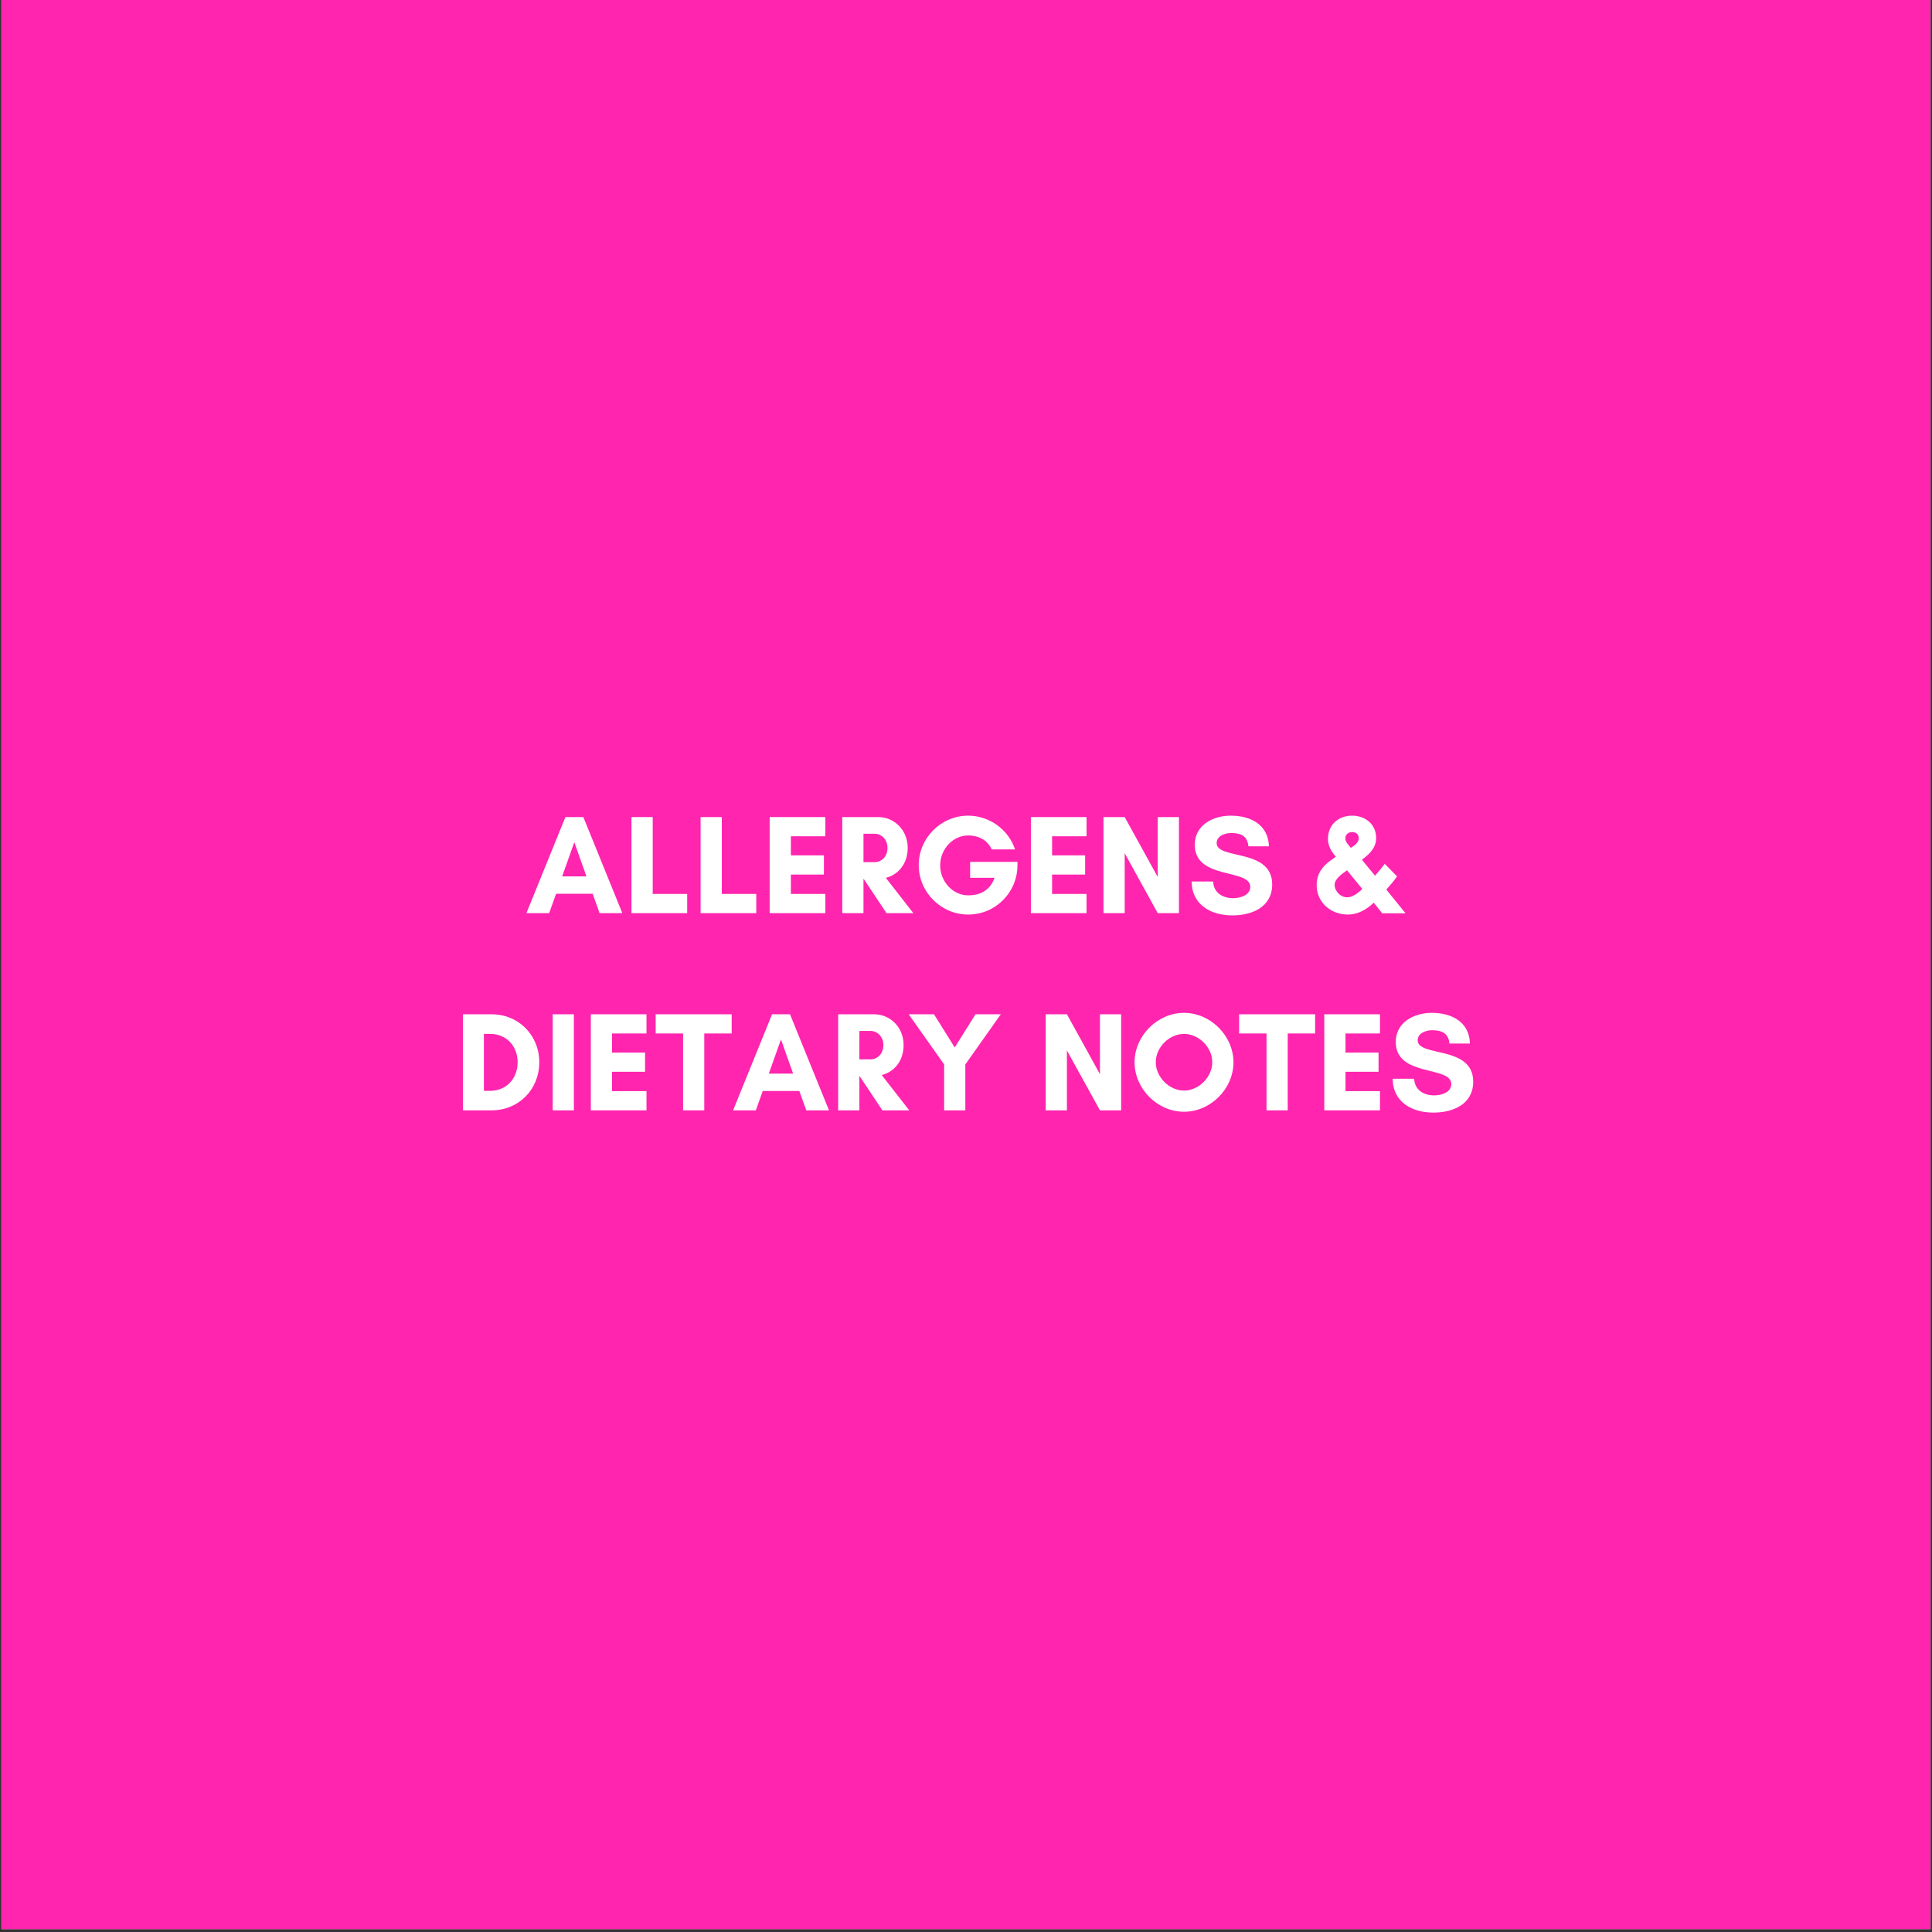 <svg version="1.0" preserveAspectRatio="xMidYMid meet" height="900" viewBox="0 0 675 675" zoomAndPan="magnify" width="900" xmlns:xlink="http://www.w3.org/1999/xlink" xmlns="http://www.w3.org/2000/svg"><rect x="0" y="0" width="675" height="675" fill="#333333" stroke="none"/><defs><g></g><clipPath id="174e25eaf4"><path clip-rule="nonzero" d="M 0.5 0 L 674.5 0 L 674.5 674 L 0.5 674 Z M 0.5 0"></path></clipPath></defs><g clip-path="url(#174e25eaf4)"><path fill-rule="nonzero" fill-opacity="1" d="M 0.5 0 L 674.5 0 L 674.5 674 L 0.5 674 Z M 0.5 0" fill="#ffffff"></path><path fill-rule="nonzero" fill-opacity="1" d="M 0.5 0 L 674.5 0 L 674.5 674 L 0.5 674 Z M 0.5 0" fill="#ff25ae"></path></g><g fill-opacity="1" fill="#ffffff"><g transform="translate(183.67, 319.033)"><g><path d="M 21.223 -12.832 L 12.734 -12.832 L 16.98 -24.777 Z M 33.762 0 L 20.137 -33.562 L 13.871 -33.562 L 0.246 0 L 8.195 0 L 10.613 -6.762 L 23.395 -6.762 L 25.816 0 Z M 33.762 0"></path></g></g></g><g fill-opacity="1" fill="#ffffff"><g transform="translate(217.677, 319.033)"><g><path d="M 2.961 0 L 22.41 0 L 22.41 -6.711 L 10.367 -6.711 L 10.367 -33.562 L 2.961 -33.562 Z M 2.961 0"></path></g></g></g><g fill-opacity="1" fill="#ffffff"><g transform="translate(241.812, 319.033)"><g><path d="M 2.961 0 L 22.41 0 L 22.41 -6.711 L 10.367 -6.711 L 10.367 -33.562 L 2.961 -33.562 Z M 2.961 0"></path></g></g></g><g fill-opacity="1" fill="#ffffff"><g transform="translate(265.948, 319.033)"><g><path d="M 22.41 -6.711 L 10.367 -6.711 L 10.367 -13.477 L 21.914 -13.477 L 21.914 -20.188 L 10.367 -20.188 L 10.367 -26.852 L 22.41 -26.852 L 22.41 -33.562 L 2.961 -33.562 L 2.961 0 L 22.41 0 Z M 22.41 -6.711"></path></g></g></g><g fill-opacity="1" fill="#ffffff"><g transform="translate(291.317, 319.033)"><g><path d="M 10.367 -11.996 L 10.414 -11.996 L 18.41 0 L 27.789 0 L 18.164 -12.34 C 22.41 -13.375 25.816 -17.129 25.816 -22.805 C 25.816 -29.172 20.977 -33.562 15.547 -33.562 L 2.961 -33.562 L 2.961 0 L 10.367 0 Z M 14.312 -27.738 C 16.484 -27.738 18.758 -25.863 18.758 -22.805 C 18.758 -19.594 16.484 -17.82 14.312 -17.82 L 10.367 -17.82 L 10.367 -27.738 Z M 14.312 -27.738"></path></g></g></g><g fill-opacity="1" fill="#ffffff"><g transform="translate(318.512, 319.033)"><g><path d="M 19.742 -27.148 C 23 -27.148 26.359 -25.816 27.988 -22.262 L 36.133 -22.262 C 33.812 -29.223 27.148 -34.059 19.742 -34.059 C 10.266 -34.059 2.469 -26.258 2.469 -16.781 C 2.469 -7.305 10.266 0.492 19.742 0.492 C 29.32 0.492 36.969 -7.254 36.969 -16.781 L 36.969 -17.918 L 20.434 -17.918 L 20.434 -12.34 L 28.973 -12.34 C 27.148 -7.254 23 -6.219 19.742 -6.219 C 14.414 -6.219 9.969 -11.008 9.969 -16.684 C 9.969 -22.359 14.414 -27.148 19.742 -27.148 Z M 19.742 -27.148"></path></g></g></g><g fill-opacity="1" fill="#ffffff"><g transform="translate(357.208, 319.033)"><g><path d="M 22.41 -6.711 L 10.367 -6.711 L 10.367 -13.477 L 21.914 -13.477 L 21.914 -20.188 L 10.367 -20.188 L 10.367 -26.852 L 22.41 -26.852 L 22.41 -33.562 L 2.961 -33.562 L 2.961 0 L 22.41 0 Z M 22.41 -6.711"></path></g></g></g><g fill-opacity="1" fill="#ffffff"><g transform="translate(382.577, 319.033)"><g><path d="M 29.32 0 L 29.32 -33.562 L 21.914 -33.562 L 21.914 -12.637 L 10.367 -33.562 L 2.961 -33.562 L 2.961 0 L 10.367 0 L 10.367 -20.93 L 21.914 0 Z M 29.32 0"></path></g></g></g><g fill-opacity="1" fill="#ffffff"><g transform="translate(414.857, 319.033)"><g><path d="M 15.992 -5.23 C 12.34 -5.23 9.18 -7.059 8.984 -11.055 L 1.48 -11.055 C 1.531 -2.863 8.293 0.789 15.695 0.789 C 22.559 0.789 29.617 -2.121 29.617 -10.02 C 29.617 -22.805 10.219 -18.512 10.219 -24.48 C 10.219 -27 13.129 -27.988 15.203 -27.988 C 18.906 -27.988 20.93 -26.852 21.324 -23.348 L 28.48 -23.348 C 28.234 -30.996 22.016 -34.059 15.105 -34.059 C 8.984 -34.059 2.566 -30.801 2.566 -23.891 C 2.566 -11.5 21.965 -15.695 21.965 -9.18 C 21.965 -6.172 18.312 -5.23 15.992 -5.23 Z M 15.992 -5.23"></path></g></g></g><g fill-opacity="1" fill="#ffffff"><g transform="translate(445.951, 319.033)"><g></g></g></g><g fill-opacity="1" fill="#ffffff"><g transform="translate(458.29, 319.033)"><g><path d="M 17.672 -8.441 C 16.34 -7.156 14.363 -5.527 12.391 -5.527 C 10.07 -5.527 7.996 -7.652 7.996 -9.922 C 7.996 -11.996 10.809 -13.918 12.34 -14.957 Z M 14.066 -28.332 C 15.398 -28.332 16.438 -27.594 16.438 -26.109 C 16.438 -24.582 14.758 -23.543 13.672 -22.805 C 12.883 -23.793 11.746 -24.777 11.746 -26.211 C 11.746 -27.543 12.934 -28.332 14.066 -28.332 Z M 32.773 0.051 L 26.062 -8.242 C 27.395 -9.723 28.68 -11.203 29.812 -12.832 L 25.52 -17.227 C 24.434 -15.797 23.297 -14.414 22.113 -13.082 L 17.523 -18.656 C 20.09 -20.582 22.508 -22.754 22.508 -26.258 C 22.508 -31.047 18.707 -34.059 14.117 -34.059 C 9.281 -34.059 5.676 -30.852 5.676 -25.914 C 5.676 -23.496 6.859 -21.473 8.441 -19.695 C 7.848 -19.25 7.254 -18.906 6.664 -18.461 C 3.652 -16.34 1.727 -13.625 1.727 -9.824 C 1.727 -3.703 6.664 0.492 12.637 0.492 C 16.141 0.492 19.199 -1.285 21.668 -3.652 L 24.629 0.051 Z M 32.773 0.051"></path></g></g></g><g fill-opacity="1" fill="#ffffff"><g transform="translate(158.793, 387.931)"><g><path d="M 10.266 -6.812 L 10.266 -26.703 L 12.488 -26.703 C 18.215 -26.703 22.062 -22.359 22.062 -16.781 C 22.062 -11.203 18.164 -6.812 12.488 -6.812 Z M 2.961 -33.562 L 2.961 0 L 12.934 0 C 22.457 0 29.617 -7.305 29.617 -16.781 C 29.617 -26.258 22.41 -33.562 12.934 -33.562 Z M 2.961 -33.562"></path></g></g></g><g fill-opacity="1" fill="#ffffff"><g transform="translate(190.135, 387.931)"><g><path d="M 10.367 0 L 10.367 -33.562 L 2.961 -33.562 L 2.961 0 Z M 10.367 0"></path></g></g></g><g fill-opacity="1" fill="#ffffff"><g transform="translate(203.461, 387.931)"><g><path d="M 22.41 -6.711 L 10.367 -6.711 L 10.367 -13.477 L 21.914 -13.477 L 21.914 -20.188 L 10.367 -20.188 L 10.367 -26.852 L 22.41 -26.852 L 22.41 -33.562 L 2.961 -33.562 L 2.961 0 L 22.41 0 Z M 22.41 -6.711"></path></g></g></g><g fill-opacity="1" fill="#ffffff"><g transform="translate(228.83, 387.931)"><g><path d="M 17.227 -26.852 L 26.801 -26.852 L 26.801 -33.562 L 0.246 -33.562 L 0.246 -26.852 L 9.824 -26.852 L 9.824 0 L 17.227 0 Z M 17.227 -26.852"></path></g></g></g><g fill-opacity="1" fill="#ffffff"><g transform="translate(255.877, 387.931)"><g><path d="M 21.223 -12.832 L 12.734 -12.832 L 16.98 -24.777 Z M 33.762 0 L 20.137 -33.562 L 13.871 -33.562 L 0.246 0 L 8.195 0 L 10.613 -6.762 L 23.395 -6.762 L 25.816 0 Z M 33.762 0"></path></g></g></g><g fill-opacity="1" fill="#ffffff"><g transform="translate(289.884, 387.931)"><g><path d="M 10.367 -11.996 L 10.414 -11.996 L 18.41 0 L 27.789 0 L 18.164 -12.34 C 22.41 -13.375 25.816 -17.129 25.816 -22.805 C 25.816 -29.172 20.977 -33.562 15.547 -33.562 L 2.961 -33.562 L 2.961 0 L 10.367 0 Z M 14.312 -27.738 C 16.484 -27.738 18.758 -25.863 18.758 -22.805 C 18.758 -19.594 16.484 -17.82 14.312 -17.82 L 10.367 -17.82 L 10.367 -27.738 Z M 14.312 -27.738"></path></g></g></g><g fill-opacity="1" fill="#ffffff"><g transform="translate(317.08, 387.931)"><g><path d="M 12.785 0 L 20.188 0 L 20.188 -16.043 L 32.578 -33.562 L 23.742 -33.562 L 16.484 -21.965 L 9.23 -33.562 L 0.395 -33.562 L 12.785 -16.043 Z M 12.785 0"></path></g></g></g><g fill-opacity="1" fill="#ffffff"><g transform="translate(350.05, 387.931)"><g></g></g></g><g fill-opacity="1" fill="#ffffff"><g transform="translate(362.389, 387.931)"><g><path d="M 29.32 0 L 29.32 -33.562 L 21.914 -33.562 L 21.914 -12.637 L 10.367 -33.562 L 2.961 -33.562 L 2.961 0 L 10.367 0 L 10.367 -20.93 L 21.914 0 Z M 29.32 0"></path></g></g></g><g fill-opacity="1" fill="#ffffff"><g transform="translate(394.668, 387.931)"><g><path d="M 28.875 -16.832 C 28.875 -11.648 24.188 -6.91 19.004 -6.91 C 13.82 -6.91 9.133 -11.648 9.133 -16.832 C 9.133 -22.016 13.82 -26.703 19.004 -26.703 C 24.188 -26.703 28.875 -22.016 28.875 -16.832 Z M 36.277 -16.781 C 36.277 -26.062 28.281 -34.059 19.004 -34.059 C 9.723 -34.059 1.727 -26.062 1.727 -16.781 C 1.727 -7.504 9.723 0.492 19.004 0.492 C 28.281 0.492 36.277 -7.504 36.277 -16.781 Z M 36.277 -16.781"></path></g></g></g><g fill-opacity="1" fill="#ffffff"><g transform="translate(432.673, 387.931)"><g><path d="M 17.227 -26.852 L 26.801 -26.852 L 26.801 -33.562 L 0.246 -33.562 L 0.246 -26.852 L 9.824 -26.852 L 9.824 0 L 17.227 0 Z M 17.227 -26.852"></path></g></g></g><g fill-opacity="1" fill="#ffffff"><g transform="translate(459.72, 387.931)"><g><path d="M 22.41 -6.711 L 10.367 -6.711 L 10.367 -13.477 L 21.914 -13.477 L 21.914 -20.188 L 10.367 -20.188 L 10.367 -26.852 L 22.41 -26.852 L 22.41 -33.562 L 2.961 -33.562 L 2.961 0 L 22.41 0 Z M 22.41 -6.711"></path></g></g></g><g fill-opacity="1" fill="#ffffff"><g transform="translate(485.089, 387.931)"><g><path d="M 15.992 -5.23 C 12.34 -5.23 9.18 -7.059 8.984 -11.055 L 1.48 -11.055 C 1.531 -2.863 8.293 0.789 15.695 0.789 C 22.559 0.789 29.617 -2.121 29.617 -10.02 C 29.617 -22.805 10.219 -18.512 10.219 -24.48 C 10.219 -27 13.129 -27.988 15.203 -27.988 C 18.906 -27.988 20.93 -26.852 21.324 -23.348 L 28.48 -23.348 C 28.234 -30.996 22.016 -34.059 15.105 -34.059 C 8.984 -34.059 2.566 -30.801 2.566 -23.891 C 2.566 -11.5 21.965 -15.695 21.965 -9.18 C 21.965 -6.172 18.312 -5.23 15.992 -5.23 Z M 15.992 -5.23"></path></g></g></g></svg>